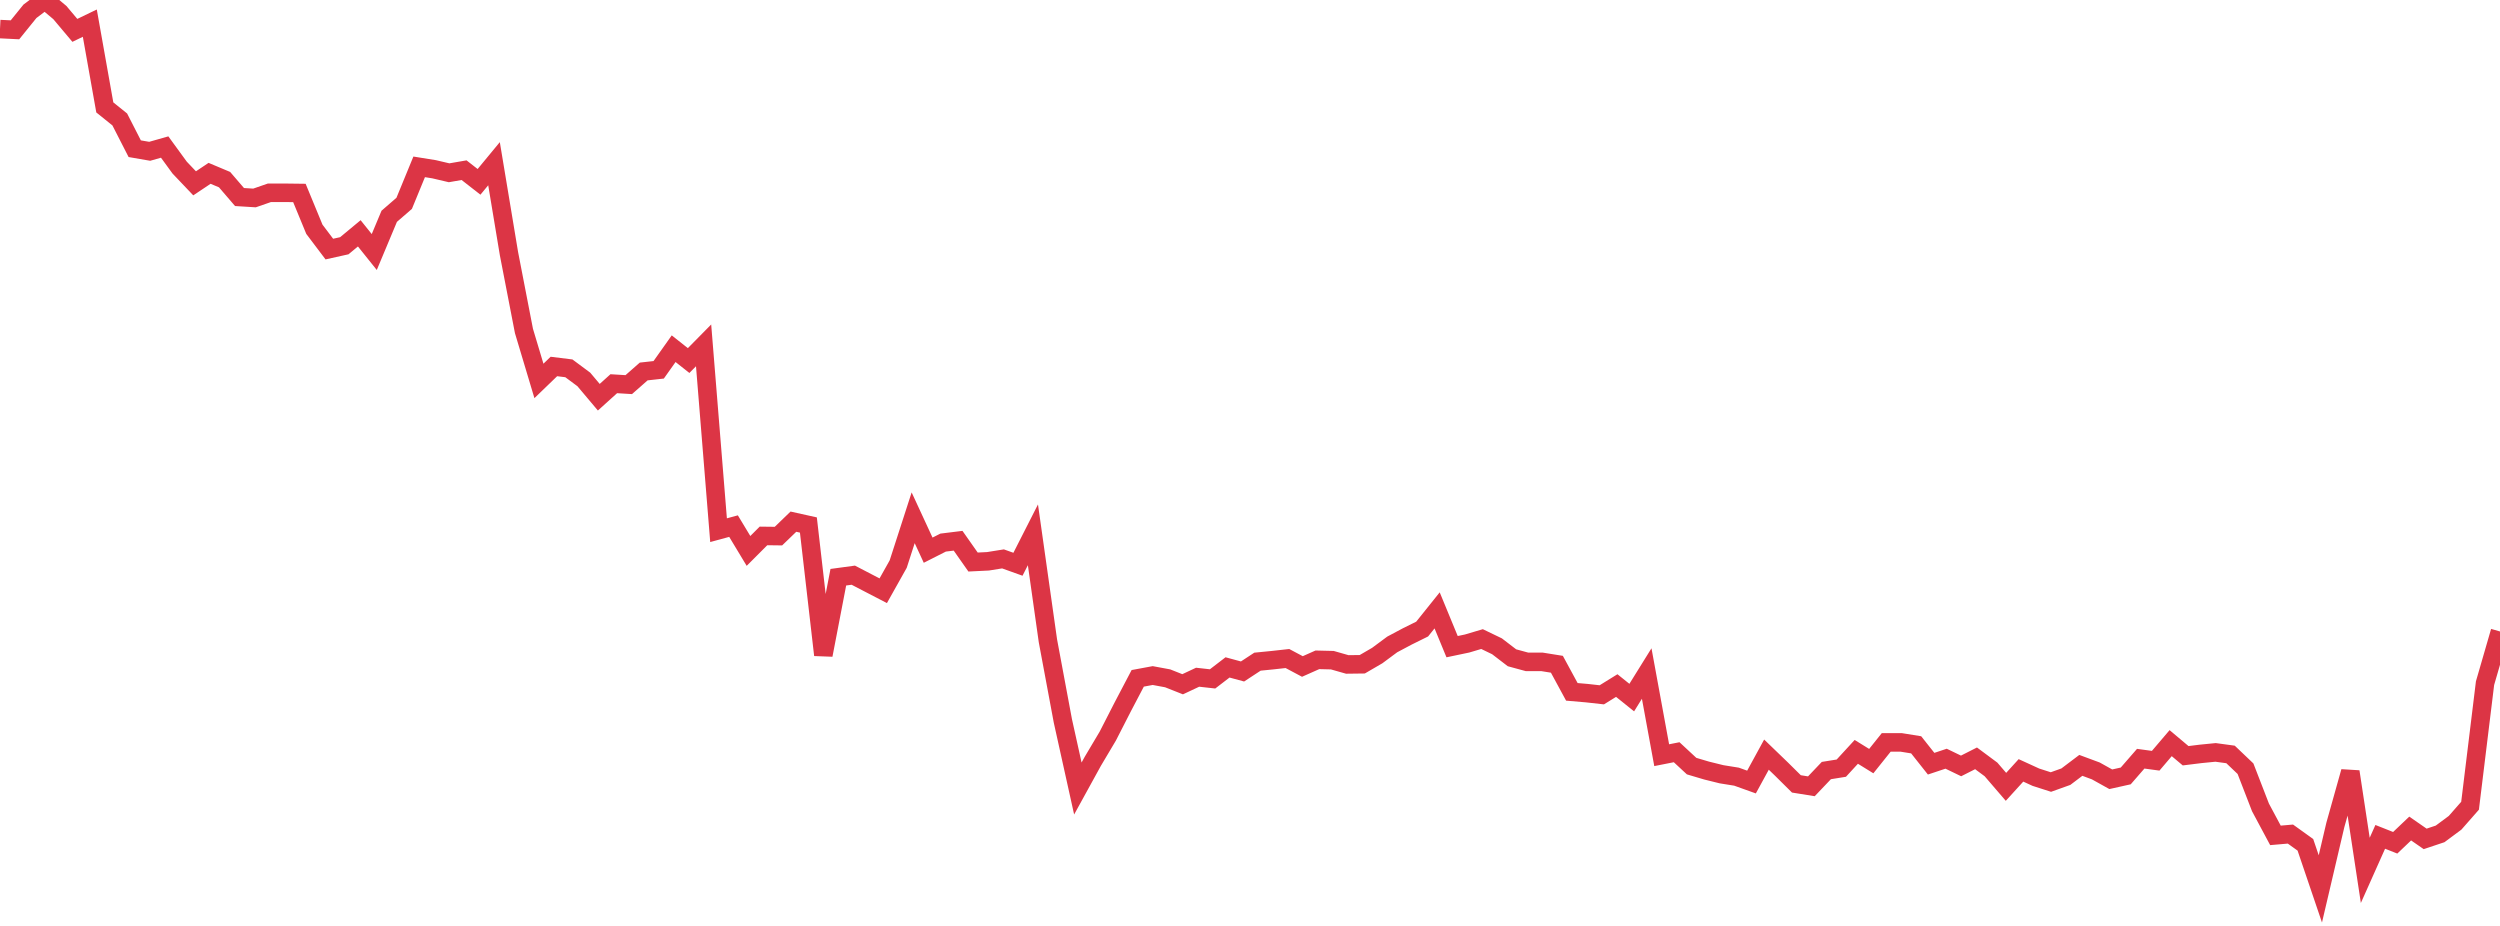 <?xml version="1.0" standalone="no"?>
<!DOCTYPE svg PUBLIC "-//W3C//DTD SVG 1.1//EN" "http://www.w3.org/Graphics/SVG/1.1/DTD/svg11.dtd">
<svg width="135" height="50" viewBox="0 0 135 50" preserveAspectRatio="none" class="sparkline" xmlns="http://www.w3.org/2000/svg"
xmlns:xlink="http://www.w3.org/1999/xlink"><path  class="sparkline--line" d="M 0 1.57 L 0 1.57 L 0.808 1.61 L 1.617 0.61 L 2.425 0 L 3.234 0.68 L 4.042 1.64 L 4.85 1.25 L 5.659 5.8 L 6.467 6.45 L 7.275 8.03 L 8.084 8.17 L 8.892 7.94 L 9.701 9.05 L 10.509 9.9 L 11.317 9.36 L 12.126 9.7 L 12.934 10.64 L 13.743 10.69 L 14.551 10.41 L 15.359 10.41 L 16.168 10.42 L 16.976 12.38 L 17.784 13.45 L 18.593 13.27 L 19.401 12.6 L 20.21 13.61 L 21.018 11.68 L 21.826 10.98 L 22.635 9.01 L 23.443 9.14 L 24.251 9.33 L 25.06 9.19 L 25.868 9.82 L 26.677 8.84 L 27.485 13.7 L 28.293 17.87 L 29.102 20.57 L 29.91 19.79 L 30.719 19.89 L 31.527 20.49 L 32.335 21.45 L 33.144 20.72 L 33.952 20.77 L 34.76 20.06 L 35.569 19.97 L 36.377 18.83 L 37.186 19.47 L 37.994 18.65 L 38.802 28.63 L 39.611 28.41 L 40.419 29.75 L 41.228 28.94 L 42.036 28.95 L 42.844 28.17 L 43.653 28.35 L 44.461 35.37 L 45.269 31.17 L 46.078 31.06 L 46.886 31.48 L 47.695 31.9 L 48.503 30.46 L 49.311 27.96 L 50.12 29.71 L 50.928 29.3 L 51.737 29.2 L 52.545 30.35 L 53.353 30.31 L 54.162 30.18 L 54.97 30.47 L 55.778 28.88 L 56.587 34.6 L 57.395 38.93 L 58.204 42.58 L 59.012 41.11 L 59.82 39.75 L 60.629 38.17 L 61.437 36.63 L 62.246 36.48 L 63.054 36.63 L 63.862 36.95 L 64.671 36.57 L 65.479 36.66 L 66.287 36.04 L 67.096 36.26 L 67.904 35.73 L 68.713 35.65 L 69.521 35.56 L 70.329 35.99 L 71.138 35.63 L 71.946 35.65 L 72.754 35.88 L 73.563 35.87 L 74.371 35.4 L 75.18 34.8 L 75.988 34.37 L 76.796 33.97 L 77.605 32.96 L 78.413 34.92 L 79.222 34.75 L 80.03 34.51 L 80.838 34.9 L 81.647 35.52 L 82.455 35.74 L 83.263 35.74 L 84.072 35.87 L 84.88 37.36 L 85.689 37.43 L 86.497 37.52 L 87.305 37.02 L 88.114 37.67 L 88.922 36.37 L 89.731 40.78 L 90.539 40.62 L 91.347 41.37 L 92.156 41.61 L 92.964 41.81 L 93.772 41.94 L 94.581 42.23 L 95.389 40.75 L 96.198 41.53 L 97.006 42.33 L 97.814 42.46 L 98.623 41.61 L 99.431 41.48 L 100.24 40.6 L 101.048 41.1 L 101.856 40.09 L 102.665 40.09 L 103.473 40.22 L 104.281 41.24 L 105.09 40.97 L 105.898 41.36 L 106.707 40.95 L 107.515 41.55 L 108.323 42.49 L 109.132 41.6 L 109.94 41.97 L 110.749 42.23 L 111.557 41.94 L 112.365 41.33 L 113.174 41.63 L 113.982 42.08 L 114.79 41.9 L 115.599 40.97 L 116.407 41.08 L 117.216 40.13 L 118.024 40.81 L 118.832 40.71 L 119.641 40.63 L 120.449 40.74 L 121.257 41.51 L 122.066 43.6 L 122.874 45.11 L 123.683 45.04 L 124.491 45.62 L 125.299 48 L 126.108 44.55 L 126.916 41.67 L 127.725 47 L 128.533 45.19 L 129.341 45.51 L 130.15 44.74 L 130.958 45.3 L 131.766 45.03 L 132.575 44.43 L 133.383 43.51 L 134.192 36.89 L 135 34.1" fill="none" stroke-width="1" stroke="#dc3545"></path></svg>